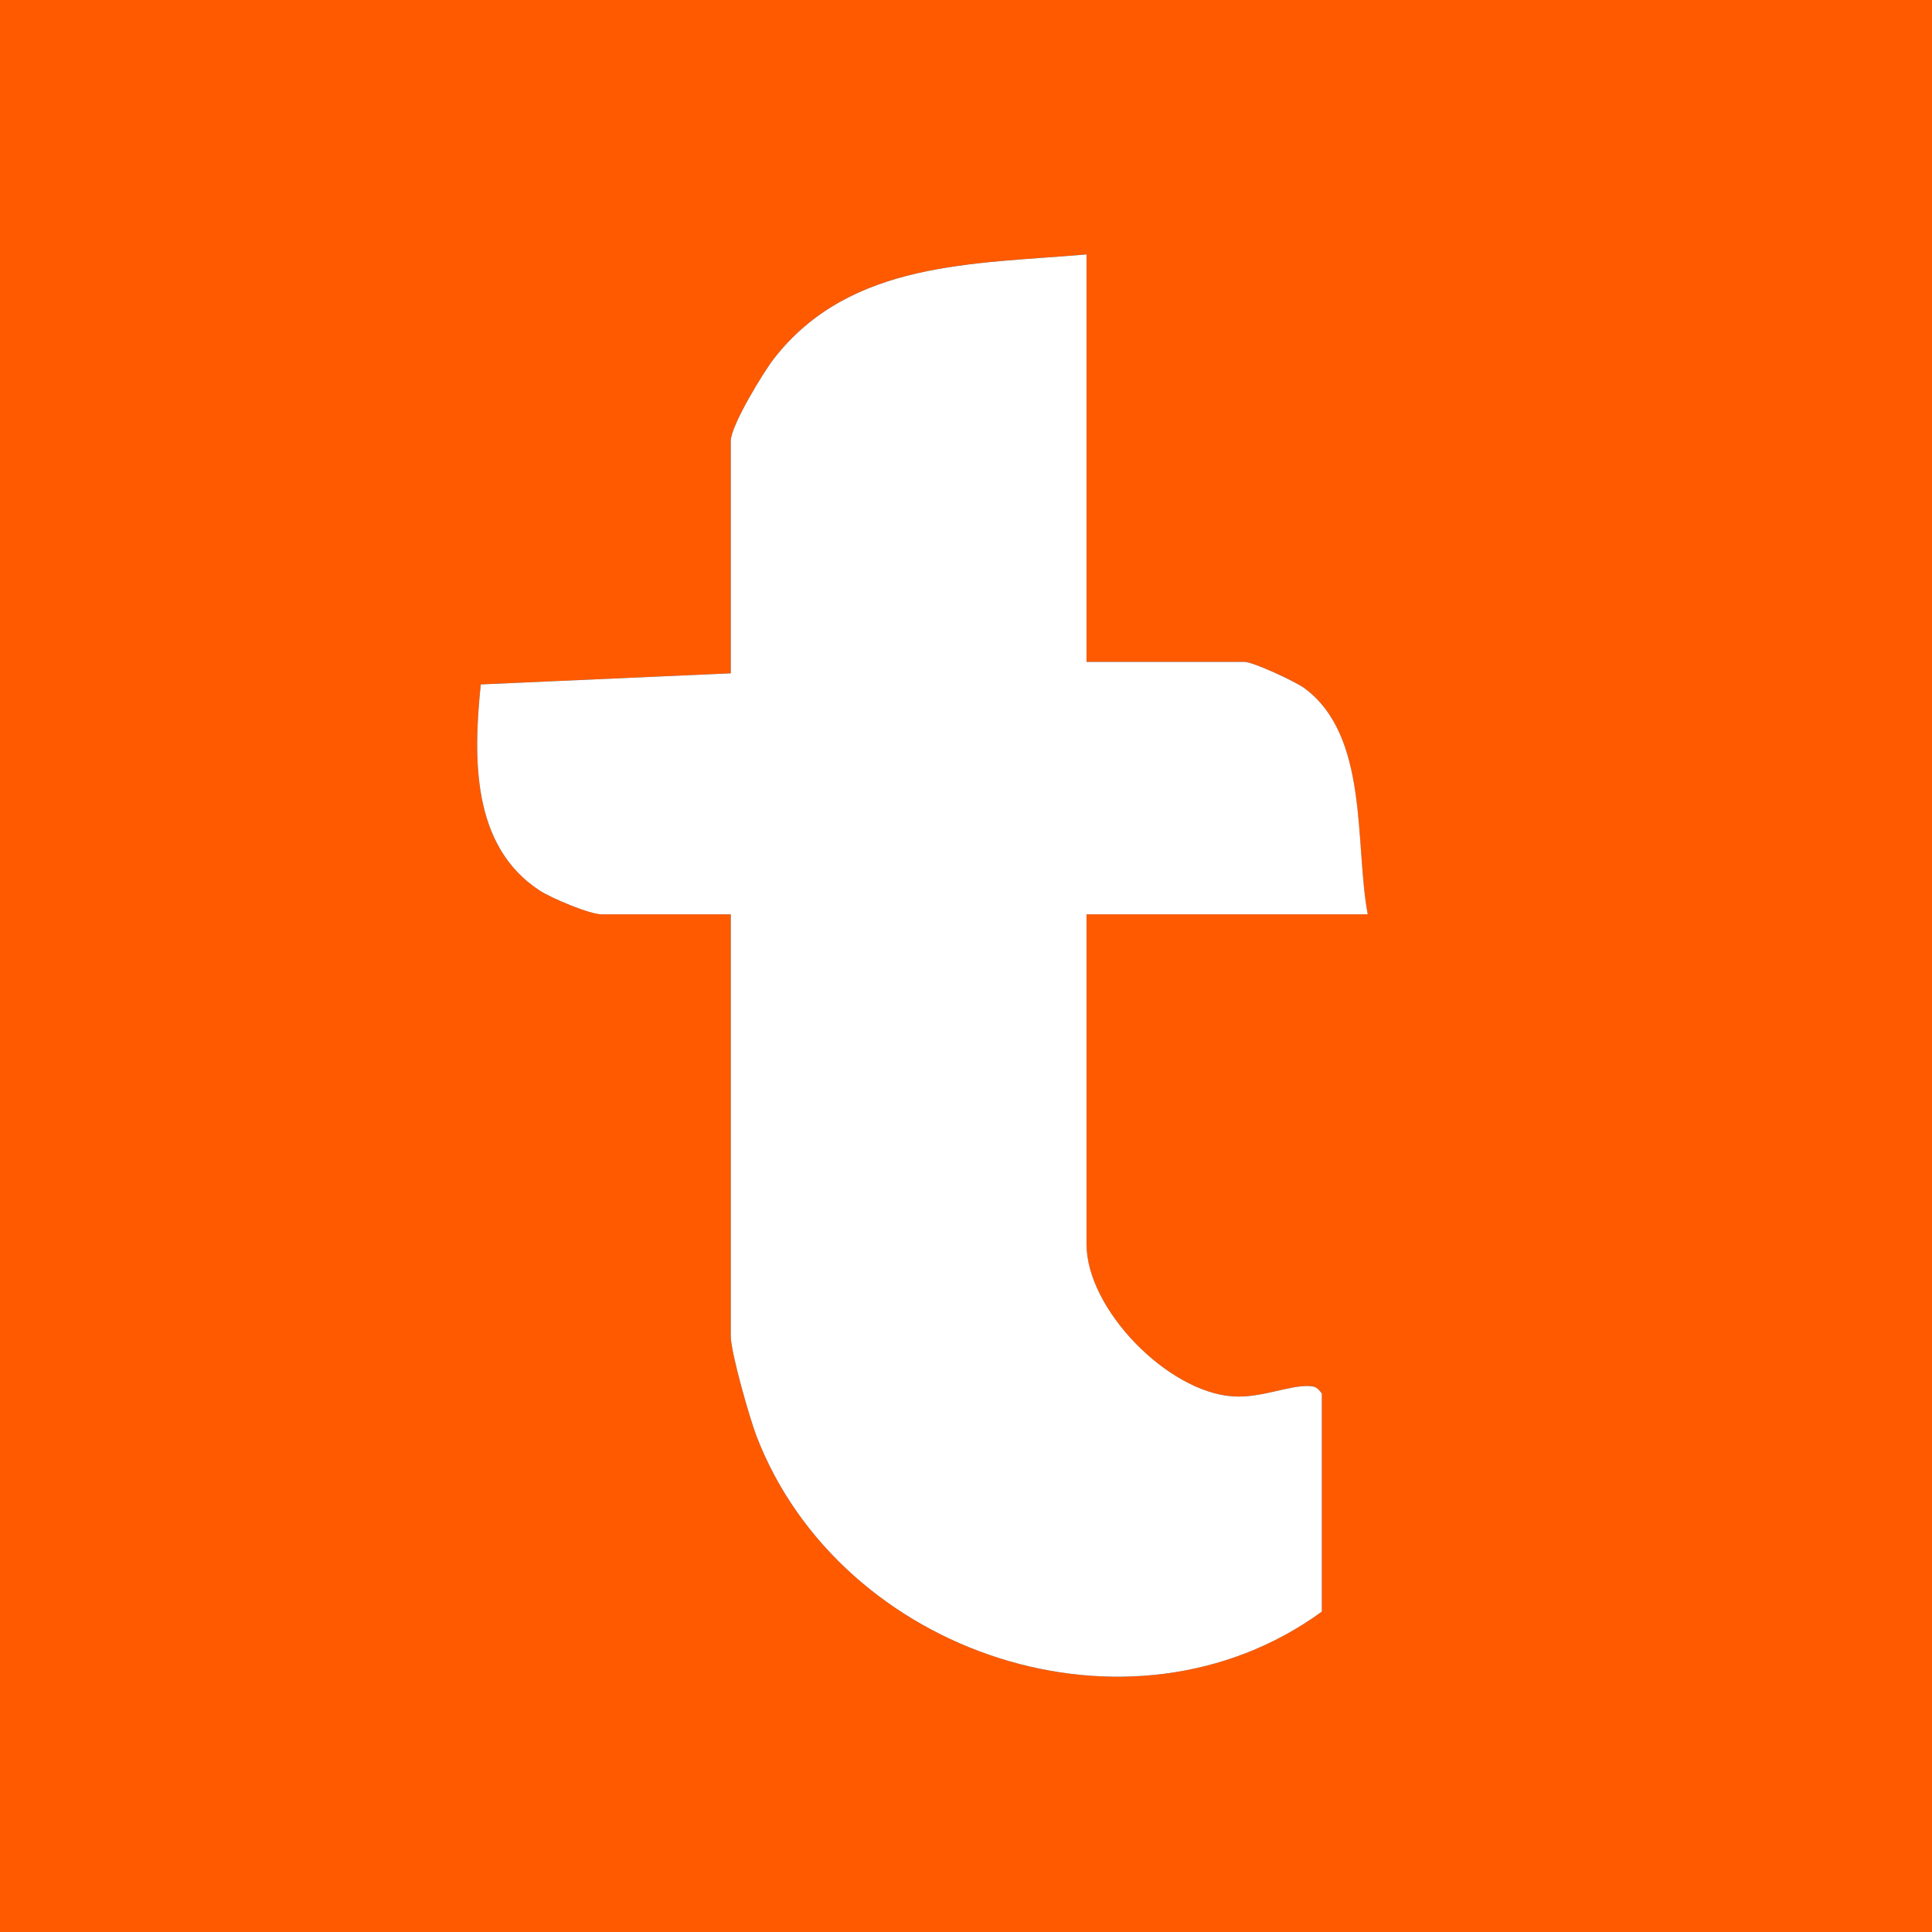<?xml version="1.0" encoding="UTF-8"?><svg id="Layer_1" xmlns="http://www.w3.org/2000/svg" width="512" height="512" viewBox="0 0 512 512"><rect x="0" y="0" width="512" height="512" fill="#333333" stroke="none"/><defs><style>.cls-1{fill:#ff5a00;}.cls-2{fill:#fff;}.cls-3{fill:#5d3fbc;}</style></defs><g id="VlXCaw"><path class="cls-1" d="M465.87-48.16c37.26,7.57,70.07,30.81,84.95,66.37,4.23,10.11,6.26,20.54,9.34,30.96v413.66c-3.09,10.42-5.11,20.85-9.34,30.96-14.87,35.56-47.69,58.8-84.95,66.37H46.13c-37.24-7.69-70.07-30.8-84.95-66.37-4.23-10.11-6.26-20.54-9.34-30.96V49.17C-41.66,2.8-1.45-42.45,46.13-48.16h419.74ZM287.94,67.42c-29.82,2.58-62.53,1.65-82.76,27.5-2.96,3.78-11.53,17.93-11.53,21.92v61.59l-66.25,2.94c-1.97,19.21-2.55,42.71,15.56,54.59,3.06,2.01,13.34,6.34,16.47,6.34h34.22v111.78c0,4.26,5.01,21.81,6.86,26.6,22.33,57.78,99.04,83.35,149.78,46.4v-57.79c-1.08-1.44-1.57-1.92-3.43-1.98-5.5-.2-12.62,3.23-20.11,2.74-17.39-1.14-38.82-23.19-38.82-40.3v-87.45h74.52c-3.5-18.77.4-47.32-16.83-59.97-2.39-1.76-13.57-6.94-15.87-6.94h-41.82v-107.98h.01Z"/><path class="cls-3" d="M46.13-48.16C-1.45-42.45-41.66,2.8-48.16,49.17V-48.16H46.13Z"/><path class="cls-3" d="M46.13,560.16H-48.16v-97.33c3.09,10.42,5.11,20.85,9.34,30.96,14.88,35.57,47.71,58.68,84.95,66.37Z"/><path class="cls-3" d="M465.87-48.16h94.29V49.17c-3.09-10.42-5.11-20.85-9.34-30.96-14.87-35.56-47.69-58.8-84.95-66.37h0Z"/><path class="cls-3" d="M560.16,462.83v97.33h-94.29c37.26-7.57,70.07-30.81,84.95-66.37,4.23-10.11,6.26-20.54,9.34-30.96h0Z"/><path class="cls-2" d="M287.94,67.42v107.98h41.82c2.3,0,13.48,5.19,15.87,6.94,17.23,12.65,13.33,41.2,16.83,59.97h-74.52v87.45c0,17.11,21.43,39.17,38.82,40.3,7.49.49,14.61-2.94,20.11-2.74,1.86.07,2.35.55,3.43,1.98v57.79c-50.74,36.94-127.45,11.37-149.78-46.4-1.85-4.79-6.86-22.33-6.86-26.6v-111.78h-34.22c-3.14,0-13.41-4.33-16.47-6.34-18.11-11.88-17.53-35.38-15.56-54.59l66.25-2.94v-61.59c0-3.99,8.57-18.14,11.53-21.92,20.23-25.85,52.93-24.92,82.76-27.5h0Z"/></g></svg>